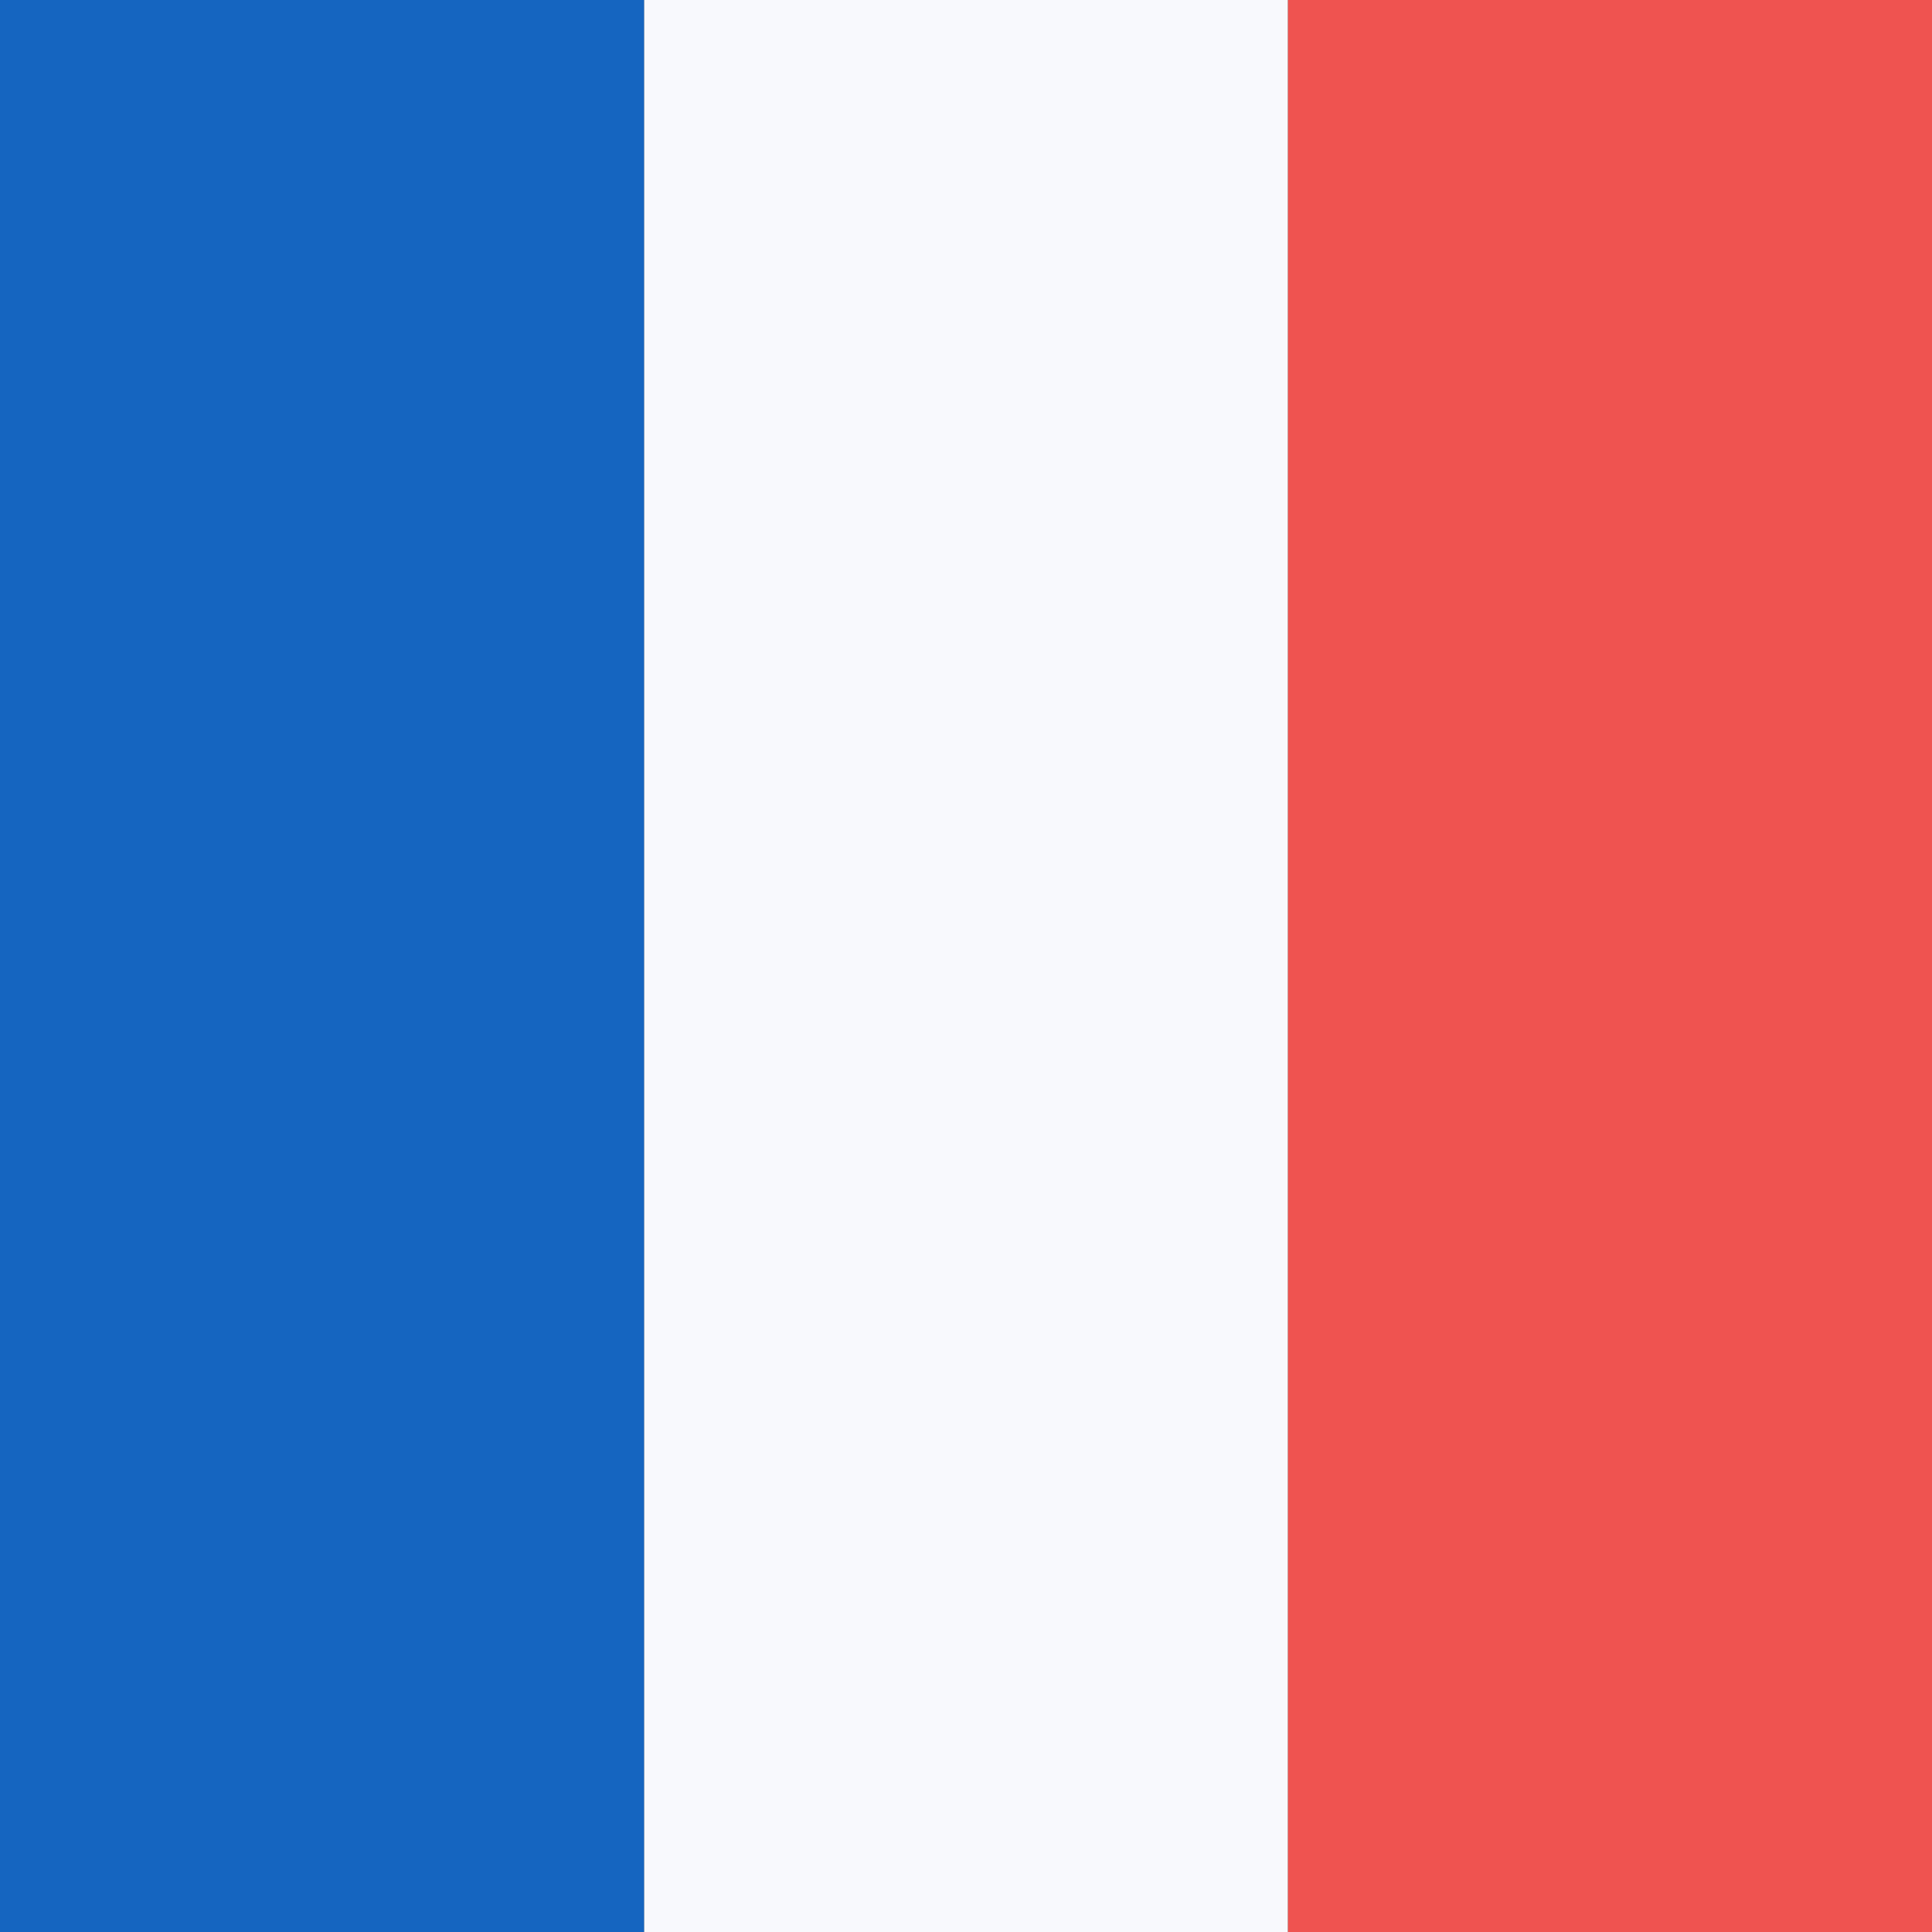 <!-- by TradingView --><svg width="18" height="18" viewBox="0 0 18 18" fill="none" xmlns="http://www.w3.org/2000/svg"><rect x="0" y="0" width="18" height="18" fill="#333333" stroke="none"/><path d="M6 0h6v18H6V0z" fill="#F8F9FD"/><path d="M0 0h6v18H0V0z" fill="#1565C0"/><path d="M12 0h6v18h-6V0z" fill="#EF5350"/></svg>